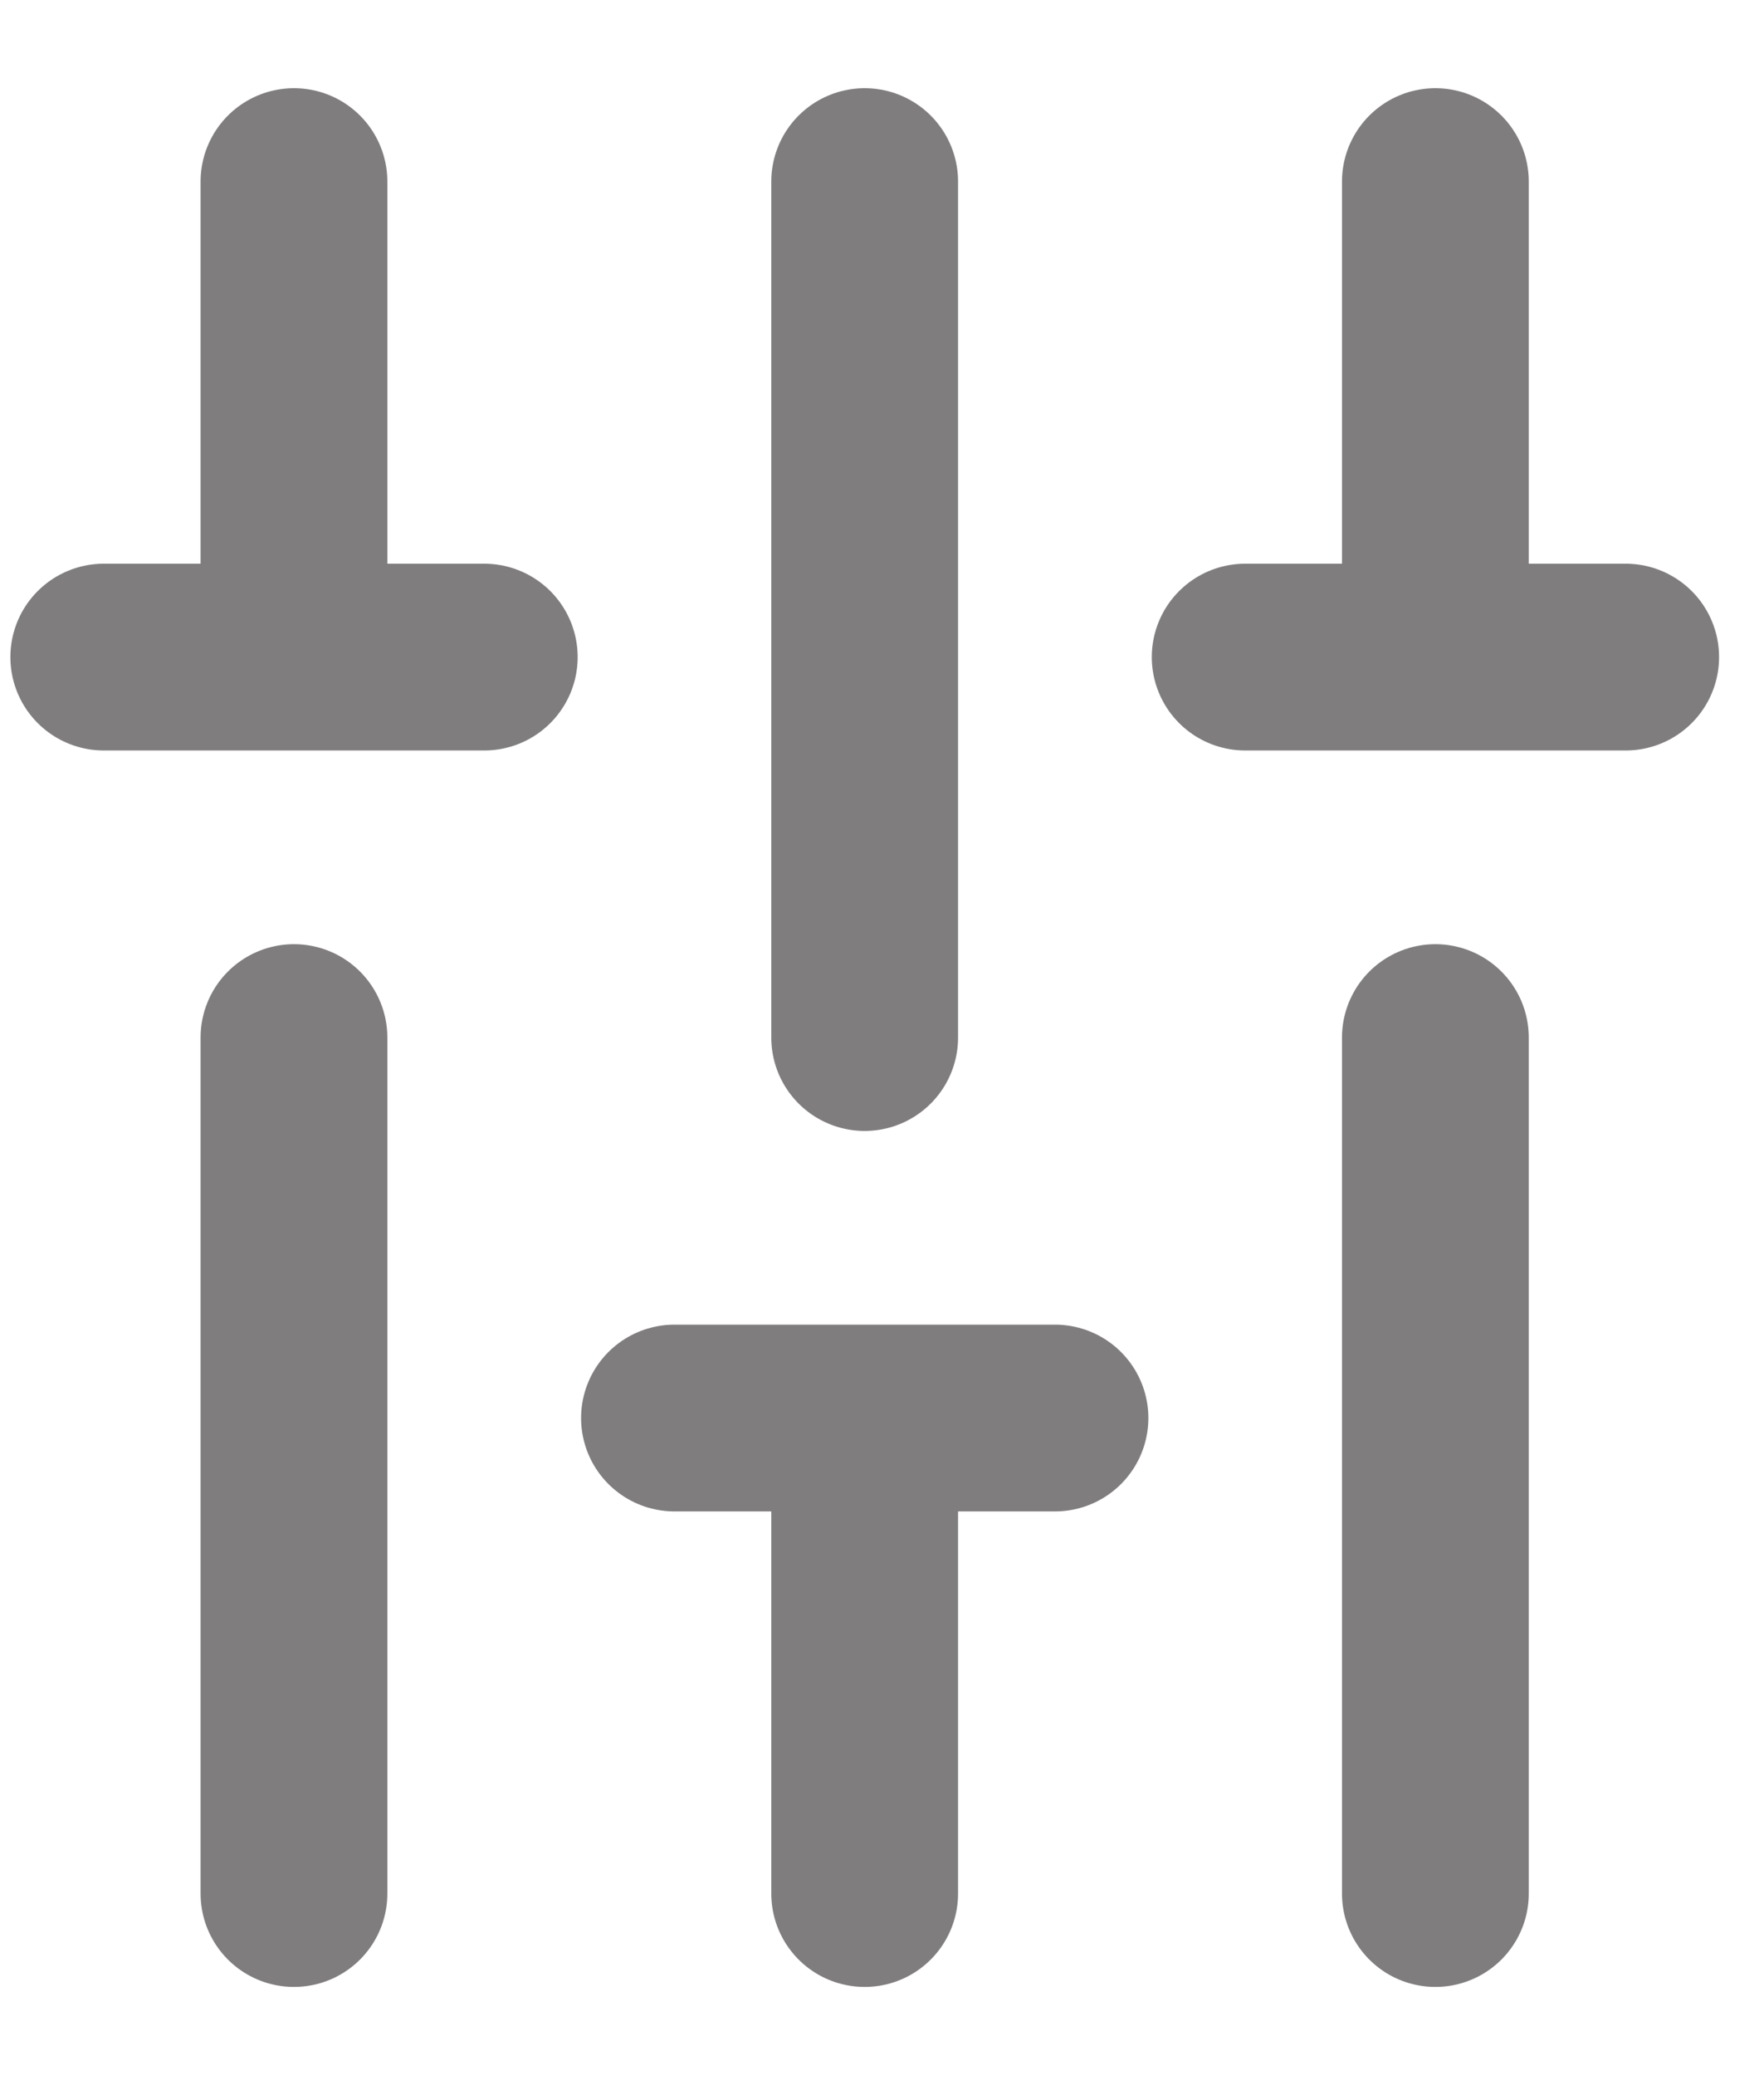 <svg width="17" height="20" viewBox="0 0 17 20" fill="none" xmlns="http://www.w3.org/2000/svg">
<path d="M2.833 6.333L2.833 1.75M2.833 18.25L2.833 10M13.833 18.25L13.833 10M8.333 18.25V13.667M8.333 10V1.75M13.833 6.333L13.833 1.75M1 6.333H4.667M6.5 13.667H10.167M12 6.333L15.667 6.333" stroke="#807D7E" stroke-width="1.8" stroke-linecap="round"/>
</svg>
